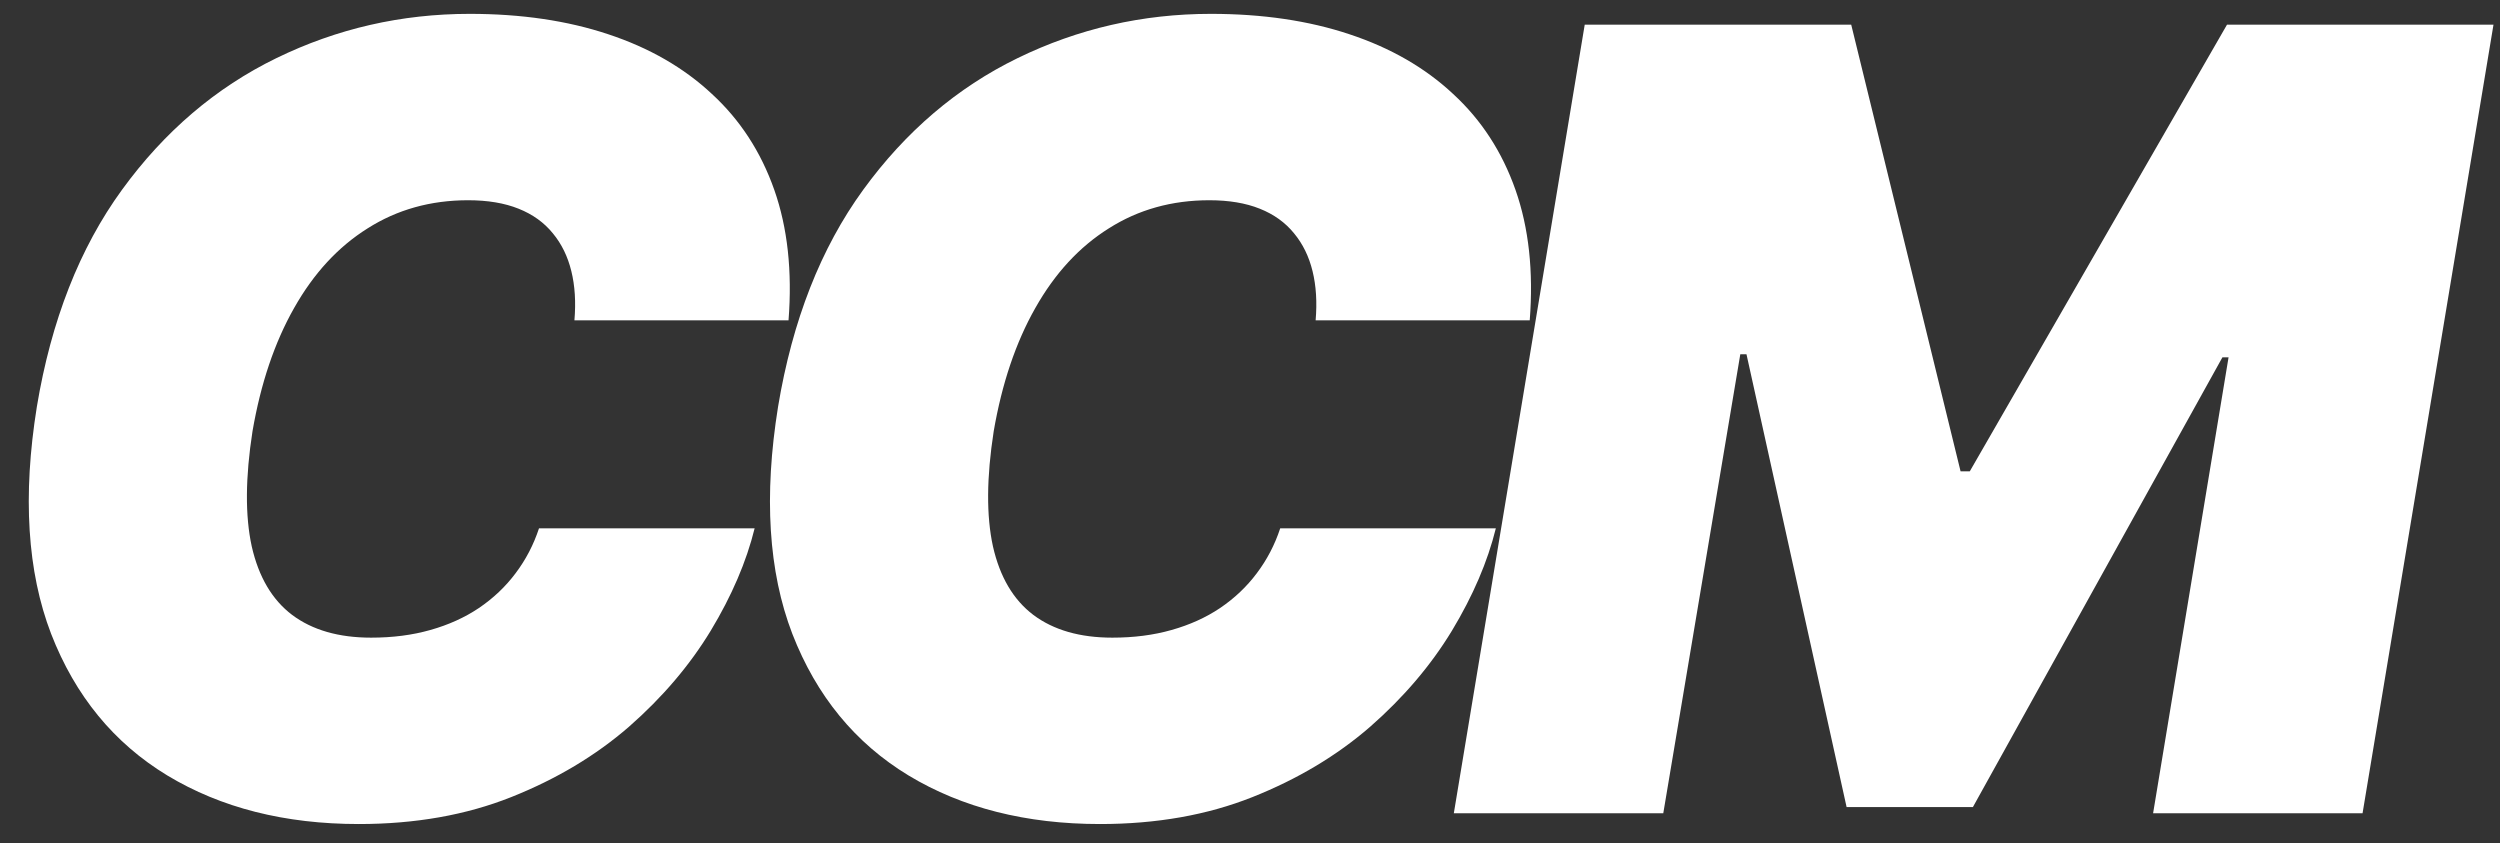 <?xml version="1.0" encoding="UTF-8"?> <svg xmlns="http://www.w3.org/2000/svg" width="83" height="28" viewBox="0 0 83 28" fill="none"><rect x="0" y="0" width="83" height="28" fill="#333333" stroke="none"/> <path d="M26.179 10.636H19.071C19.122 10.031 19.088 9.486 18.968 9C18.849 8.514 18.645 8.097 18.355 7.747C18.065 7.389 17.686 7.116 17.217 6.929C16.748 6.741 16.19 6.648 15.542 6.648C14.298 6.648 13.186 6.959 12.206 7.581C11.226 8.195 10.412 9.077 9.764 10.227C9.116 11.369 8.656 12.733 8.383 14.318C8.145 15.852 8.136 17.126 8.358 18.141C8.588 19.155 9.035 19.913 9.7 20.416C10.373 20.919 11.247 21.17 12.321 21.17C13.037 21.17 13.693 21.085 14.29 20.915C14.895 20.744 15.431 20.501 15.9 20.186C16.378 19.862 16.782 19.479 17.115 19.035C17.456 18.584 17.716 18.085 17.895 17.54H25.054C24.781 18.648 24.295 19.781 23.596 20.94C22.897 22.091 21.994 23.152 20.886 24.124C19.778 25.087 18.474 25.866 16.974 26.463C15.474 27.06 13.787 27.358 11.912 27.358C9.457 27.358 7.339 26.821 5.558 25.747C3.785 24.673 2.498 23.105 1.697 21.043C0.905 18.98 0.747 16.466 1.224 13.5C1.701 10.636 2.643 8.237 4.049 6.303C5.456 4.368 7.164 2.91 9.176 1.93C11.187 0.95 13.326 0.46 15.594 0.46C17.306 0.46 18.841 0.686 20.196 1.138C21.559 1.589 22.706 2.25 23.635 3.119C24.572 3.98 25.262 5.041 25.706 6.303C26.149 7.564 26.306 9.008 26.179 10.636Z" fill="white"></path> <path d="M50.787 10.636H43.679C43.73 10.031 43.696 9.486 43.576 9C43.457 8.514 43.253 8.097 42.963 7.747C42.673 7.389 42.294 7.116 41.825 6.929C41.356 6.741 40.798 6.648 40.15 6.648C38.906 6.648 37.794 6.959 36.814 7.581C35.834 8.195 35.02 9.077 34.372 10.227C33.724 11.369 33.264 12.733 32.991 14.318C32.753 15.852 32.744 17.126 32.966 18.141C33.196 19.155 33.643 19.913 34.308 20.416C34.981 20.919 35.855 21.17 36.929 21.17C37.645 21.17 38.301 21.085 38.898 20.915C39.503 20.744 40.039 20.501 40.508 20.186C40.986 19.862 41.39 19.479 41.723 19.035C42.064 18.584 42.324 18.085 42.503 17.54H49.662C49.389 18.648 48.903 19.781 48.204 20.94C47.505 22.091 46.602 23.152 45.494 24.124C44.386 25.087 43.082 25.866 41.582 26.463C40.082 27.06 38.395 27.358 36.52 27.358C34.065 27.358 31.947 26.821 30.166 25.747C28.393 24.673 27.106 23.105 26.305 21.043C25.512 18.98 25.355 16.466 25.832 13.5C26.309 10.636 27.251 8.237 28.657 6.303C30.064 4.368 31.773 2.91 33.784 1.93C35.795 0.95 37.934 0.46 40.201 0.46C41.914 0.46 43.449 0.686 44.804 1.138C46.167 1.589 47.314 2.25 48.243 3.119C49.18 3.98 49.87 5.041 50.314 6.303C50.757 7.564 50.914 9.008 50.787 10.636Z" fill="white"></path> <path d="M52.613 0.818H61.46L65.091 15.648H65.397L73.937 0.818H82.784L78.437 27H71.483L73.988 11.864H73.784L65.5 26.795H61.307L57.983 11.761H57.778L55.221 27H48.267L52.613 0.818Z" fill="white"></path> </svg> 